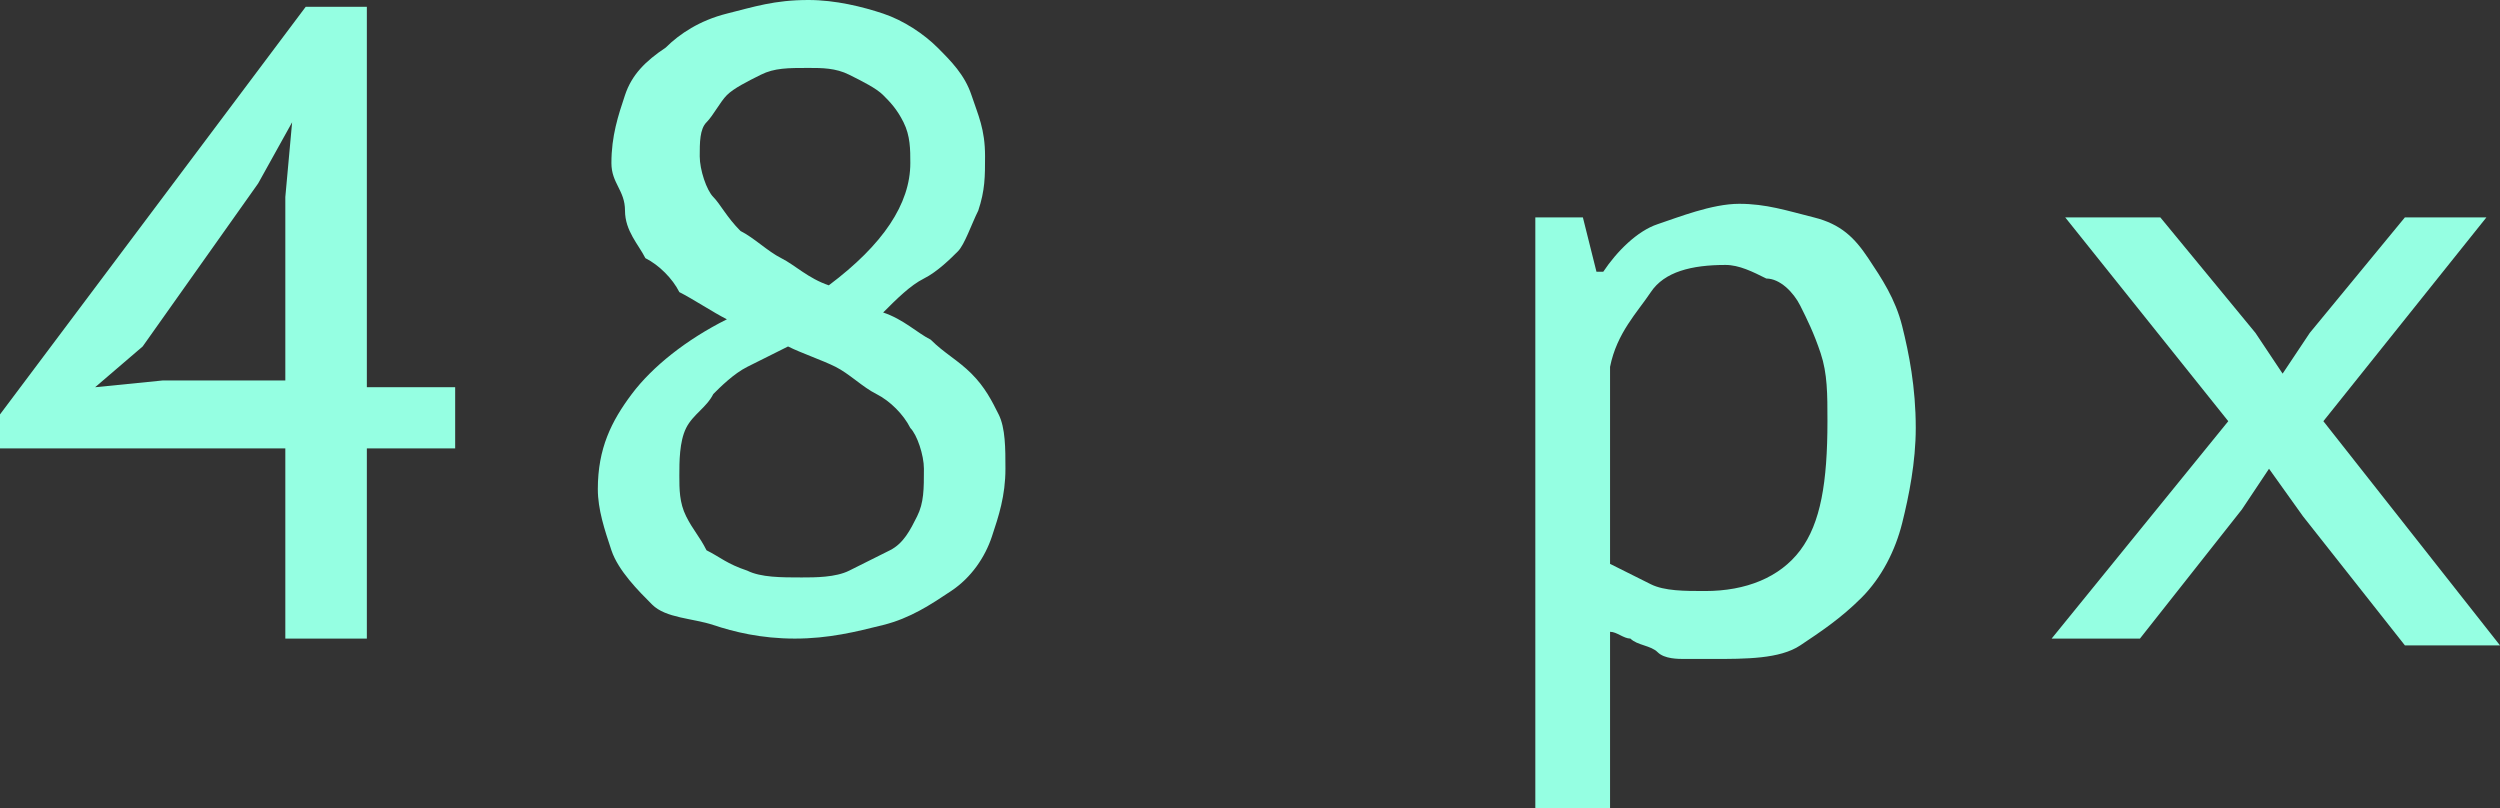 <?xml version="1.0" encoding="UTF-8"?> <!-- Generator: Adobe Illustrator 18.0.0, SVG Export Plug-In . SVG Version: 6.00 Build 0) --> <svg xmlns="http://www.w3.org/2000/svg" xmlns:xlink="http://www.w3.org/1999/xlink" id="Слой_1" x="0px" y="0px" viewBox="0 0 36.8 11.9" xml:space="preserve"><rect x="0" y="0" width="36.8" height="11.9" fill="#333333" stroke="none"/> <g> <path fill="#95FFE2" d="M6.7,6.6H5.4v2.8H4.2V6.6H0V6.1l4.5-6h0.9v5.6h1.3V6.6z M4.2,2.9l0.1-1.1h0L3.8,2.7L2.1,5.1L1.4,5.7l1-0.1 h1.8V2.9z"></path> <path fill="#95FFE2" d="M10.7,4.7c-0.2-0.1-0.5-0.3-0.7-0.4C9.9,4.1,9.7,3.9,9.5,3.8C9.4,3.6,9.2,3.4,9.2,3.1S9,2.7,9,2.4 C9,2,9.1,1.7,9.2,1.4s0.3-0.5,0.6-0.7c0.2-0.2,0.5-0.4,0.9-0.5S11.4,0,11.9,0c0.4,0,0.8,0.1,1.1,0.2s0.6,0.3,0.8,0.5 s0.4,0.4,0.5,0.7c0.1,0.3,0.2,0.5,0.2,0.9c0,0.3,0,0.5-0.1,0.8c-0.1,0.2-0.2,0.5-0.3,0.6C14,3.8,13.8,4,13.6,4.1S13.2,4.4,13,4.6 c0.3,0.1,0.5,0.3,0.7,0.4c0.2,0.2,0.4,0.3,0.6,0.5s0.3,0.4,0.4,0.6s0.1,0.5,0.1,0.8c0,0.4-0.1,0.7-0.2,1c-0.1,0.3-0.3,0.6-0.6,0.8 c-0.3,0.2-0.6,0.4-1,0.5s-0.8,0.2-1.3,0.2c-0.5,0-0.9-0.1-1.2-0.2S9.8,9.1,9.6,8.9S9.1,8.4,9,8.1C8.9,7.8,8.8,7.5,8.8,7.2 c0-0.6,0.2-1,0.5-1.4C9.6,5.4,10.1,5,10.7,4.7z M11.6,5.1c-0.2,0.1-0.4,0.2-0.6,0.3c-0.2,0.1-0.4,0.3-0.5,0.4 c-0.1,0.2-0.3,0.3-0.4,0.5S10,6.8,10,7c0,0.2,0,0.4,0.1,0.6s0.2,0.3,0.3,0.5c0.2,0.1,0.3,0.2,0.6,0.3c0.2,0.1,0.5,0.1,0.8,0.1 c0.2,0,0.5,0,0.7-0.1s0.4-0.2,0.6-0.3c0.2-0.1,0.3-0.3,0.4-0.5c0.1-0.2,0.1-0.4,0.1-0.7c0-0.2-0.1-0.5-0.2-0.6 c-0.1-0.2-0.3-0.4-0.5-0.5s-0.4-0.3-0.6-0.4S11.8,5.2,11.6,5.1z M12.2,4.2c0.4-0.3,0.7-0.6,0.9-0.9c0.2-0.3,0.3-0.6,0.3-0.9 c0-0.2,0-0.4-0.1-0.6s-0.2-0.3-0.3-0.4s-0.3-0.2-0.5-0.3c-0.2-0.1-0.4-0.1-0.6-0.1c-0.3,0-0.5,0-0.7,0.1s-0.4,0.2-0.5,0.3 c-0.1,0.1-0.2,0.3-0.3,0.4s-0.1,0.3-0.1,0.5c0,0.2,0.1,0.5,0.2,0.6s0.2,0.3,0.4,0.5c0.2,0.1,0.4,0.3,0.6,0.4S11.9,4.1,12.2,4.2z"></path> <path fill="#95FFE2" d="M22.6,3.2h0.7L23.5,4h0.1c0.2-0.3,0.5-0.6,0.8-0.7S25.2,3,25.6,3c0.4,0,0.7,0.1,1.1,0.2s0.6,0.3,0.8,0.6 c0.2,0.3,0.4,0.6,0.5,1c0.1,0.4,0.2,0.9,0.2,1.5c0,0.5-0.1,1-0.2,1.4c-0.1,0.4-0.3,0.8-0.6,1.1s-0.6,0.5-0.9,0.7s-0.8,0.2-1.3,0.2 c-0.2,0-0.3,0-0.4,0c-0.1,0-0.3,0-0.4-0.1S24.1,9.5,24,9.4c-0.1,0-0.2-0.1-0.3-0.1v2.6h-1.1V3.2z M25.4,3.9c-0.5,0-0.9,0.1-1.1,0.4 s-0.5,0.6-0.6,1.1v2.9c0.2,0.1,0.4,0.2,0.6,0.3c0.2,0.1,0.5,0.1,0.8,0.1c0.6,0,1.1-0.2,1.4-0.6c0.3-0.4,0.4-1,0.4-1.9 c0-0.4,0-0.7-0.1-1s-0.2-0.5-0.3-0.7S26.2,4.1,26,4.1C25.8,4,25.6,3.9,25.4,3.9z"></path> <path fill="#95FFE2" d="M32.8,6.2l-2.4-3h1.4l1.4,1.7l0.4,0.6L34,4.9l1.4-1.7h1.2l-2.4,3l2.6,3.3h-1.4l-1.5-1.9l-0.5-0.7L33,7.5 l-1.5,1.9h-1.3L32.8,6.2z"></path> </g> </svg> 